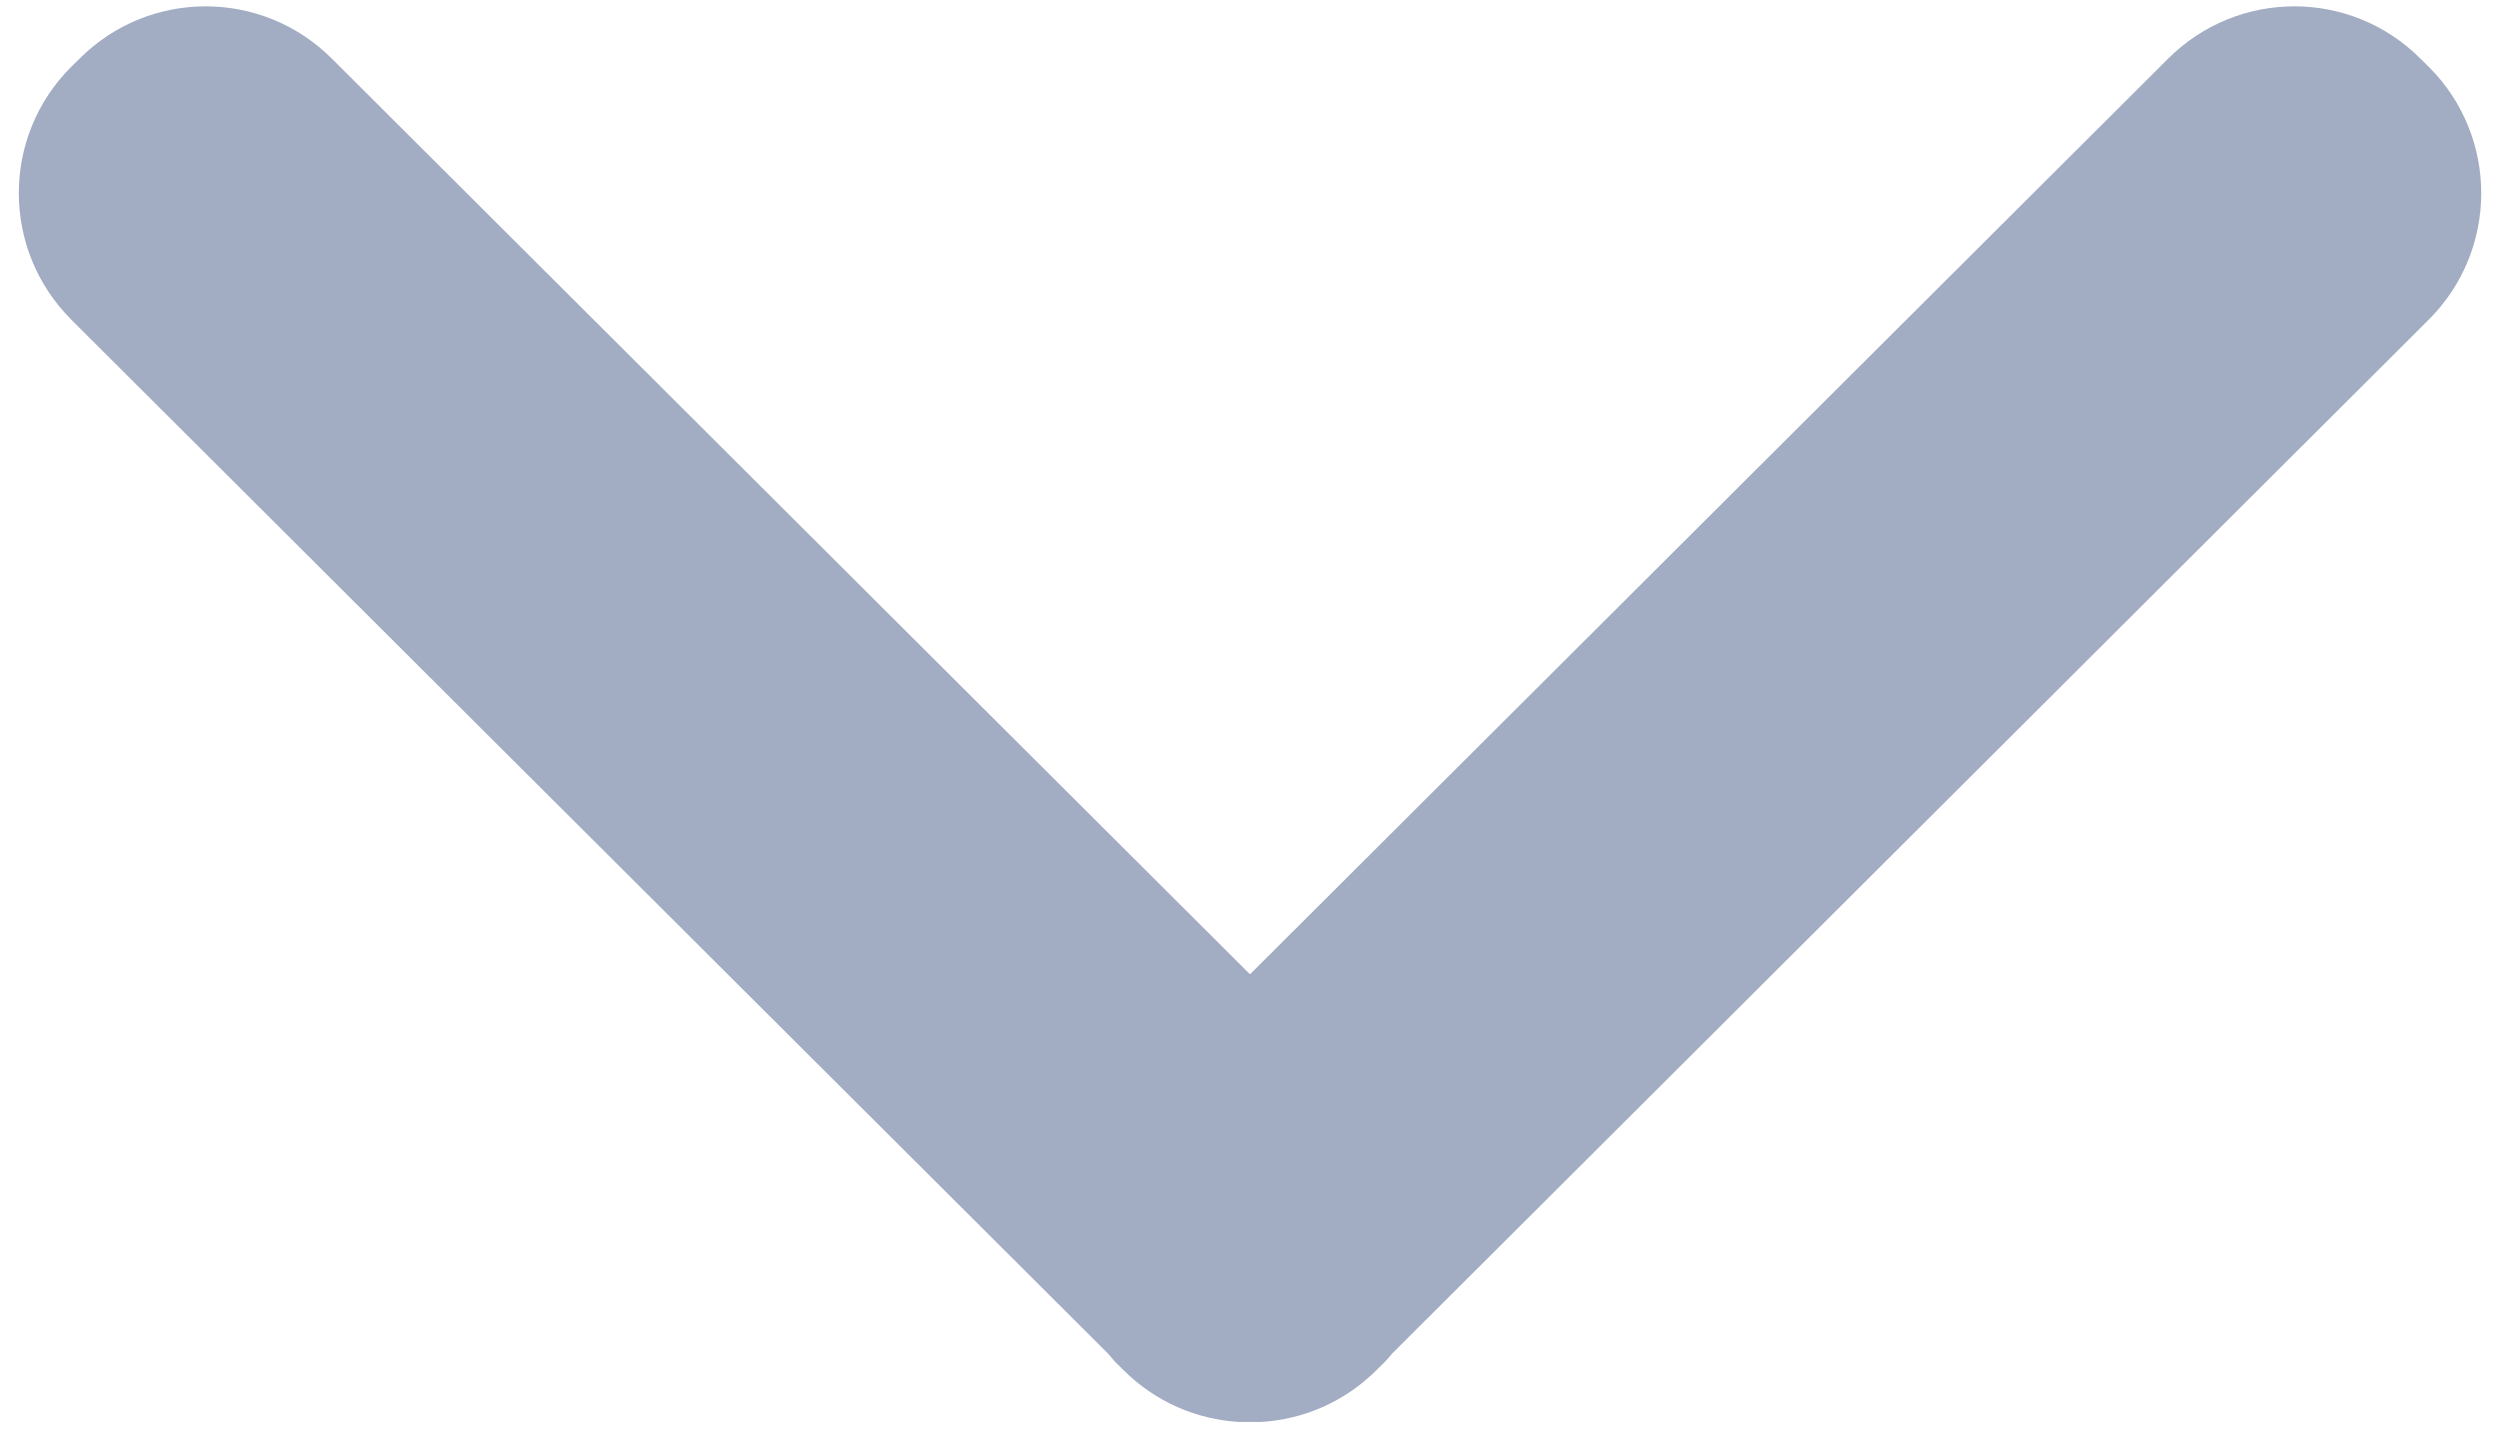 <svg width="14px" height="8px" viewBox="0 0 14 8" version="1.1" xmlns="http://www.w3.org/2000/svg" xmlns:xlink="http://www.w3.org/1999/xlink">
    <title>7C6B5DA8-C847-426B-8DA5-B5EA3616E8C5</title>
    <g id="CC-Overhaul-Kick-Off-February" stroke="none" stroke-width="1" fill="none" fill-rule="evenodd">
        <g id="Assets" transform="translate(-1237, -1386)" fill="#A2ADC3">
            <path d="M1247.672,1390.709 L1247.626,1390.756 L1247.58,1390.795 L1241.79,1396.601 L1241.79,1396.601 C1241.397,1396.993 1240.764,1396.992 1240.374,1396.601 L1240.374,1396.601 L1240.328,1396.554 C1239.938,1396.164 1239.938,1395.533 1240.328,1395.142 L1240.328,1395.142 L1245.456,1390 L1240.328,1384.858 C1239.938,1384.467 1239.938,1383.836 1240.328,1383.446 L1240.374,1383.399 C1240.764,1383.008 1241.397,1383.007 1241.788,1383.397 L1241.79,1383.399 L1247.58,1389.204 L1247.626,1389.244 L1247.672,1389.291 C1247.852,1389.471 1247.949,1389.703 1247.963,1389.938 L1247.963,1390.062 C1247.949,1390.297 1247.852,1390.529 1247.672,1390.709 Z" id="ic_arrow_down" transform="translate(1244, 1390) rotate(-270) translate(-1244, -1390) "></path>
        </g>
    </g>
</svg>